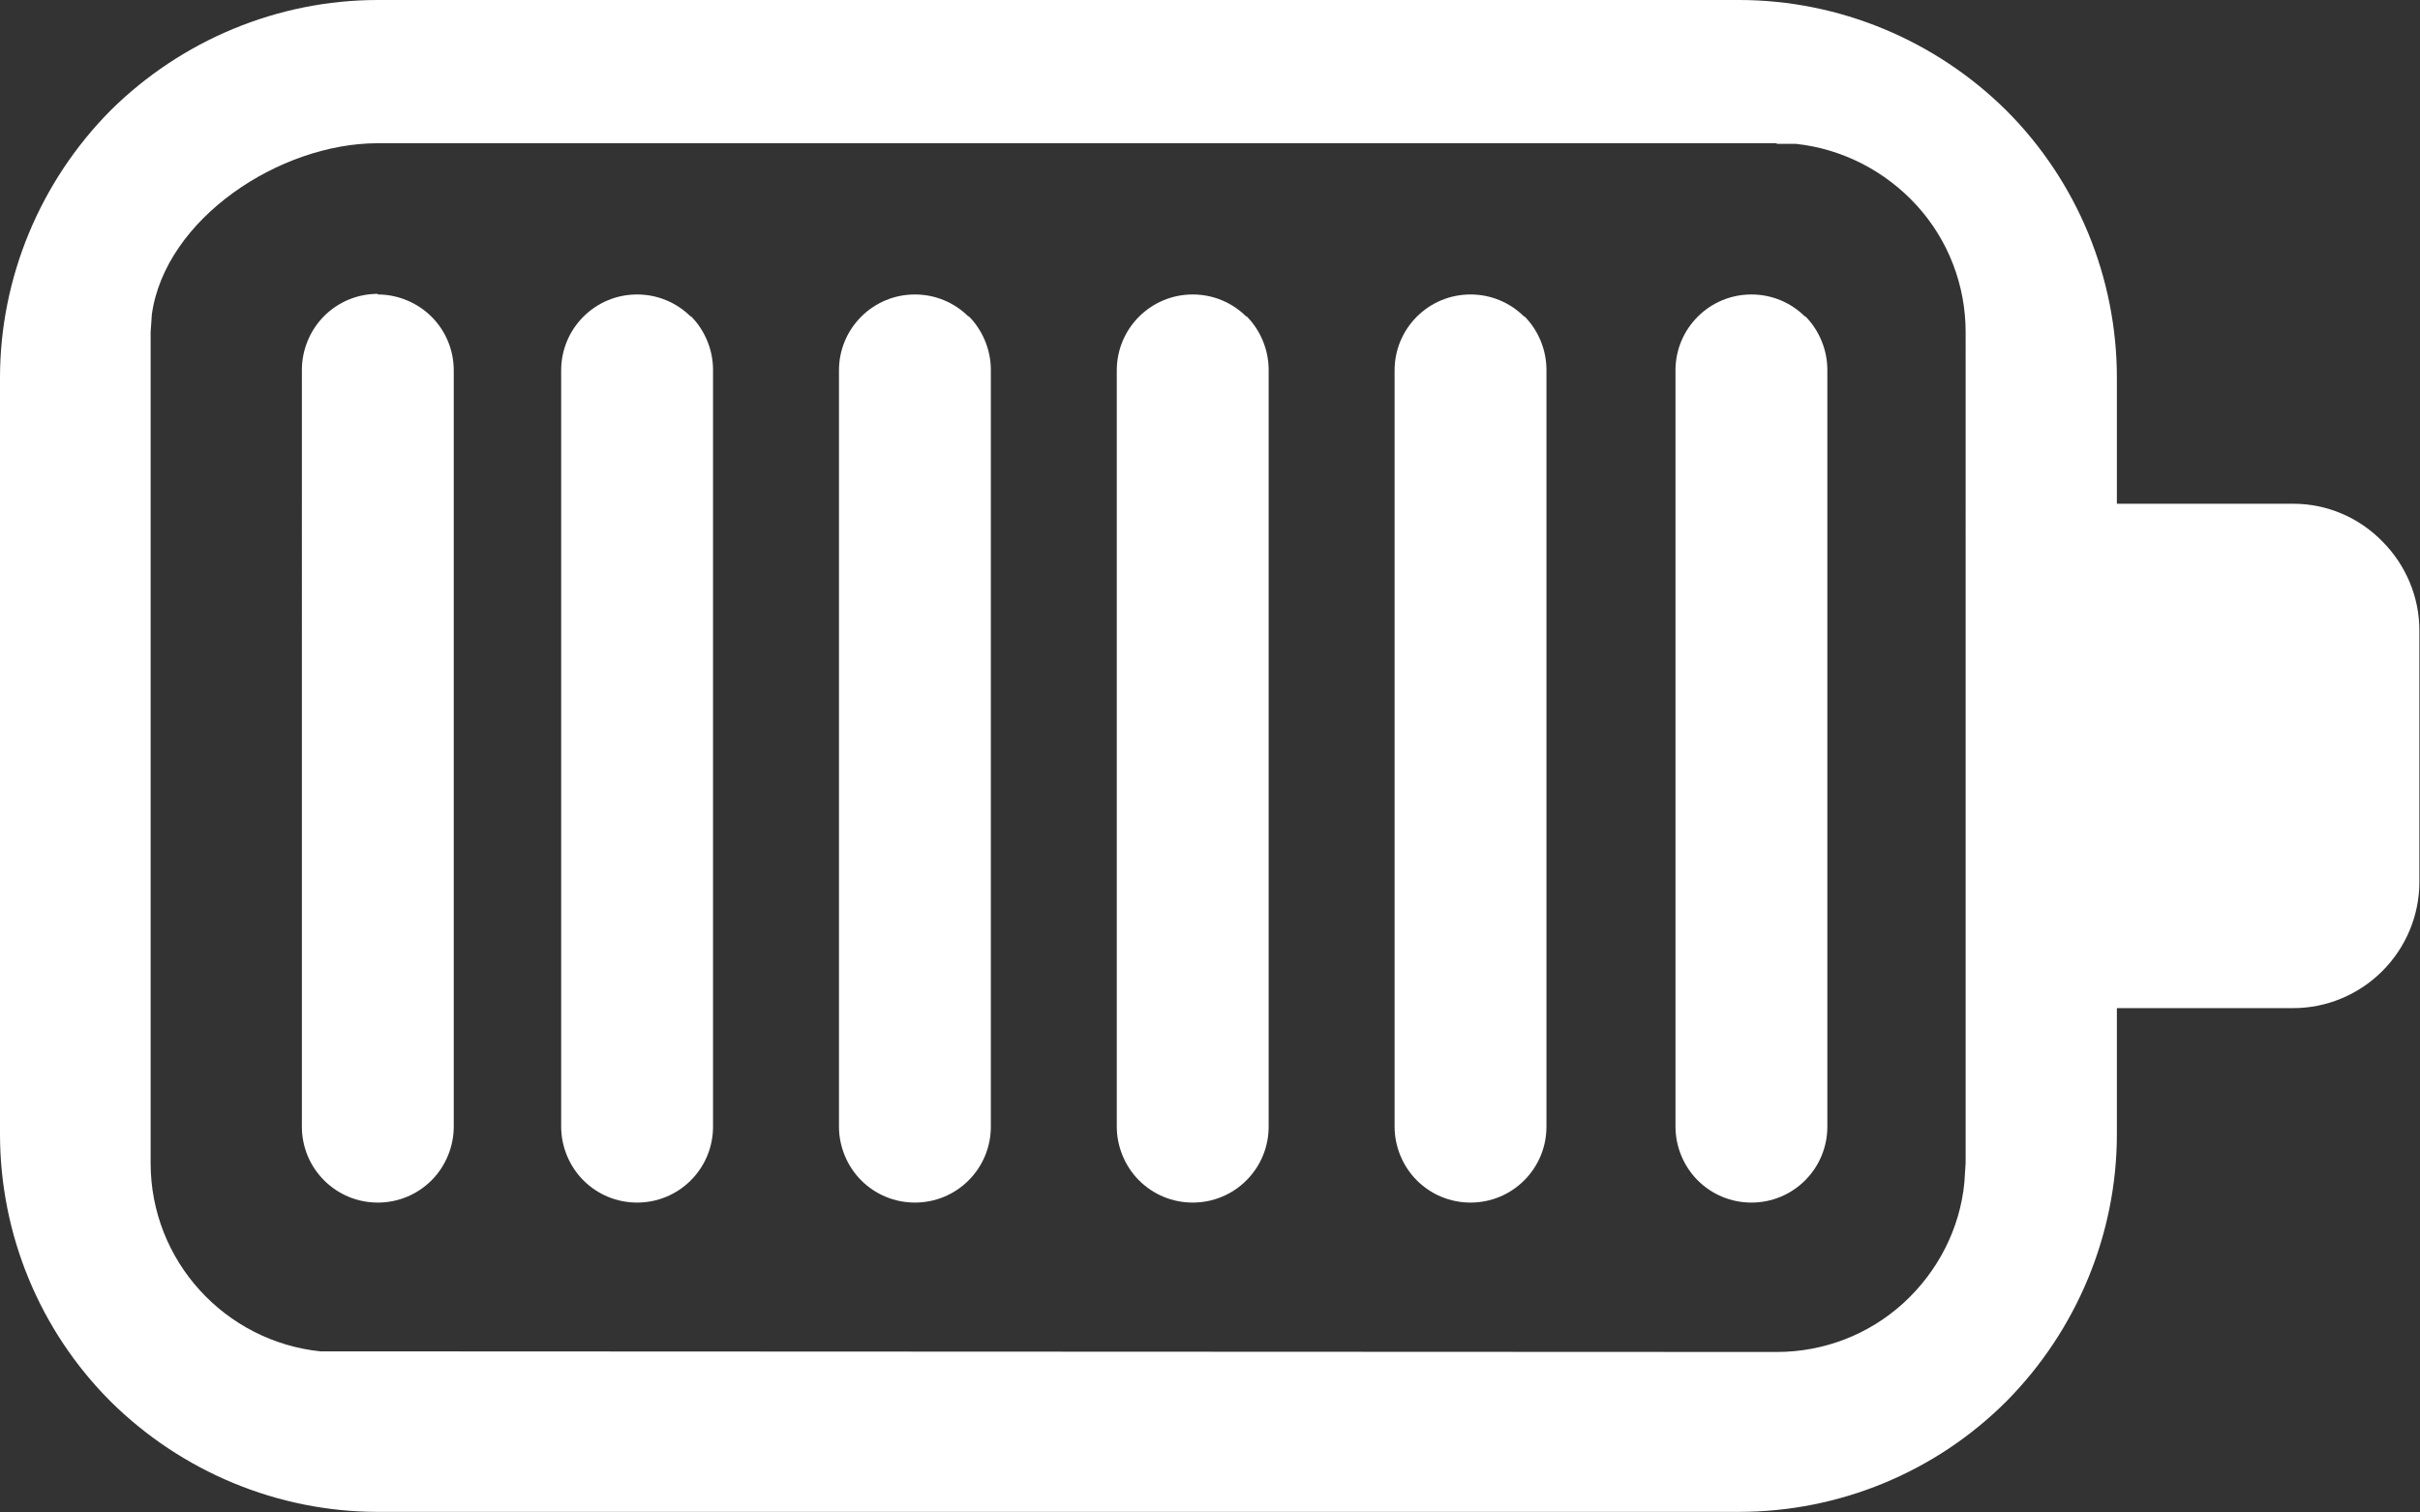 <svg xmlns="http://www.w3.org/2000/svg" id="Layer_1" data-name="Layer 1" viewBox="0 0 39.2 24.5"><rect x="0" y="0" width="39.2" height="24.5" fill="#333333" stroke="none"/><defs><style>      .cls-1 {        fill: #fff;        stroke-width: 0px;      }    </style></defs><path class="cls-1" d="m28.17,0c1.62,0,3.18.65,4.33,1.79,1.15,1.15,1.79,2.71,1.79,4.33v2.04h2.86c.54,0,1.06.22,1.44.61.38.38.6.9.6,1.44v4.08c0,.54-.22,1.06-.6,1.44-.38.38-.9.6-1.44.6h-2.86s0,2.04,0,2.04c0,1.62-.65,3.18-1.79,4.33-1.15,1.15-2.71,1.79-4.33,1.79H6.12c-1.62,0-3.18-.65-4.33-1.79-1.15-1.15-1.79-2.71-1.79-4.33V6.12c0-1.62.65-3.18,1.79-4.33C2.94.65,4.5,0,6.12,0h22.05Zm.61,2.32H6.12c-1.59,0-3.44,1.22-3.66,2.77l-.02.29v13.46c0,1.59,1.21,2.89,2.75,3.05h.31s23.28.01,23.28.01c.76,0,1.49-.28,2.05-.79s.92-1.21.99-1.96l.02-.31V5.38c0-.76-.28-1.49-.79-2.05-.51-.56-1.21-.92-1.96-1h-.31ZM6.12,4.77c.32,0,.64.13.87.36.23.23.36.54.36.87v12.25c0,.32-.13.64-.36.87s-.54.36-.87.36-.64-.13-.87-.36c-.23-.23-.36-.54-.36-.87V5.99c0-.32.13-.64.36-.87.23-.23.54-.36.87-.36Z"></path><path class="cls-1" d="m11.19,5.13c-.23-.23-.54-.36-.87-.36s-.64.13-.87.36c-.23.23-.36.54-.36.87v12.25c0,.32.13.64.36.87s.54.36.87.36.64-.13.87-.36.36-.54.36-.87V5.99c0-.32-.13-.64-.36-.87Z"></path><path class="cls-1" d="m15.69,5.13c-.23-.23-.54-.36-.87-.36s-.64.13-.87.36c-.23.23-.36.54-.36.87v12.25c0,.32.13.64.36.87s.54.36.87.36.64-.13.87-.36.36-.54.36-.87V5.99c0-.32-.13-.64-.36-.87Z"></path><path class="cls-1" d="m20.19,5.13c-.23-.23-.54-.36-.87-.36s-.64.13-.87.36c-.23.23-.36.54-.36.87v12.25c0,.32.13.64.36.87.23.23.54.36.87.36s.64-.13.87-.36.36-.54.36-.87V5.99c0-.32-.13-.64-.36-.87Z"></path><path class="cls-1" d="m24.69,5.13c-.23-.23-.54-.36-.87-.36s-.64.13-.87.36c-.23.23-.36.54-.36.87v12.25c0,.32.13.64.36.87.23.23.54.36.87.36s.64-.13.87-.36.36-.54.36-.87V5.99c0-.32-.13-.64-.36-.87Z"></path><path class="cls-1" d="m29.24,5.13c-.23-.23-.54-.36-.87-.36s-.64.13-.87.36c-.23.23-.36.54-.36.87v12.25c0,.32.13.64.36.87s.54.36.87.36.64-.13.87-.36c.23-.23.36-.54.36-.87V5.99c0-.32-.13-.64-.36-.87Z"></path></svg>